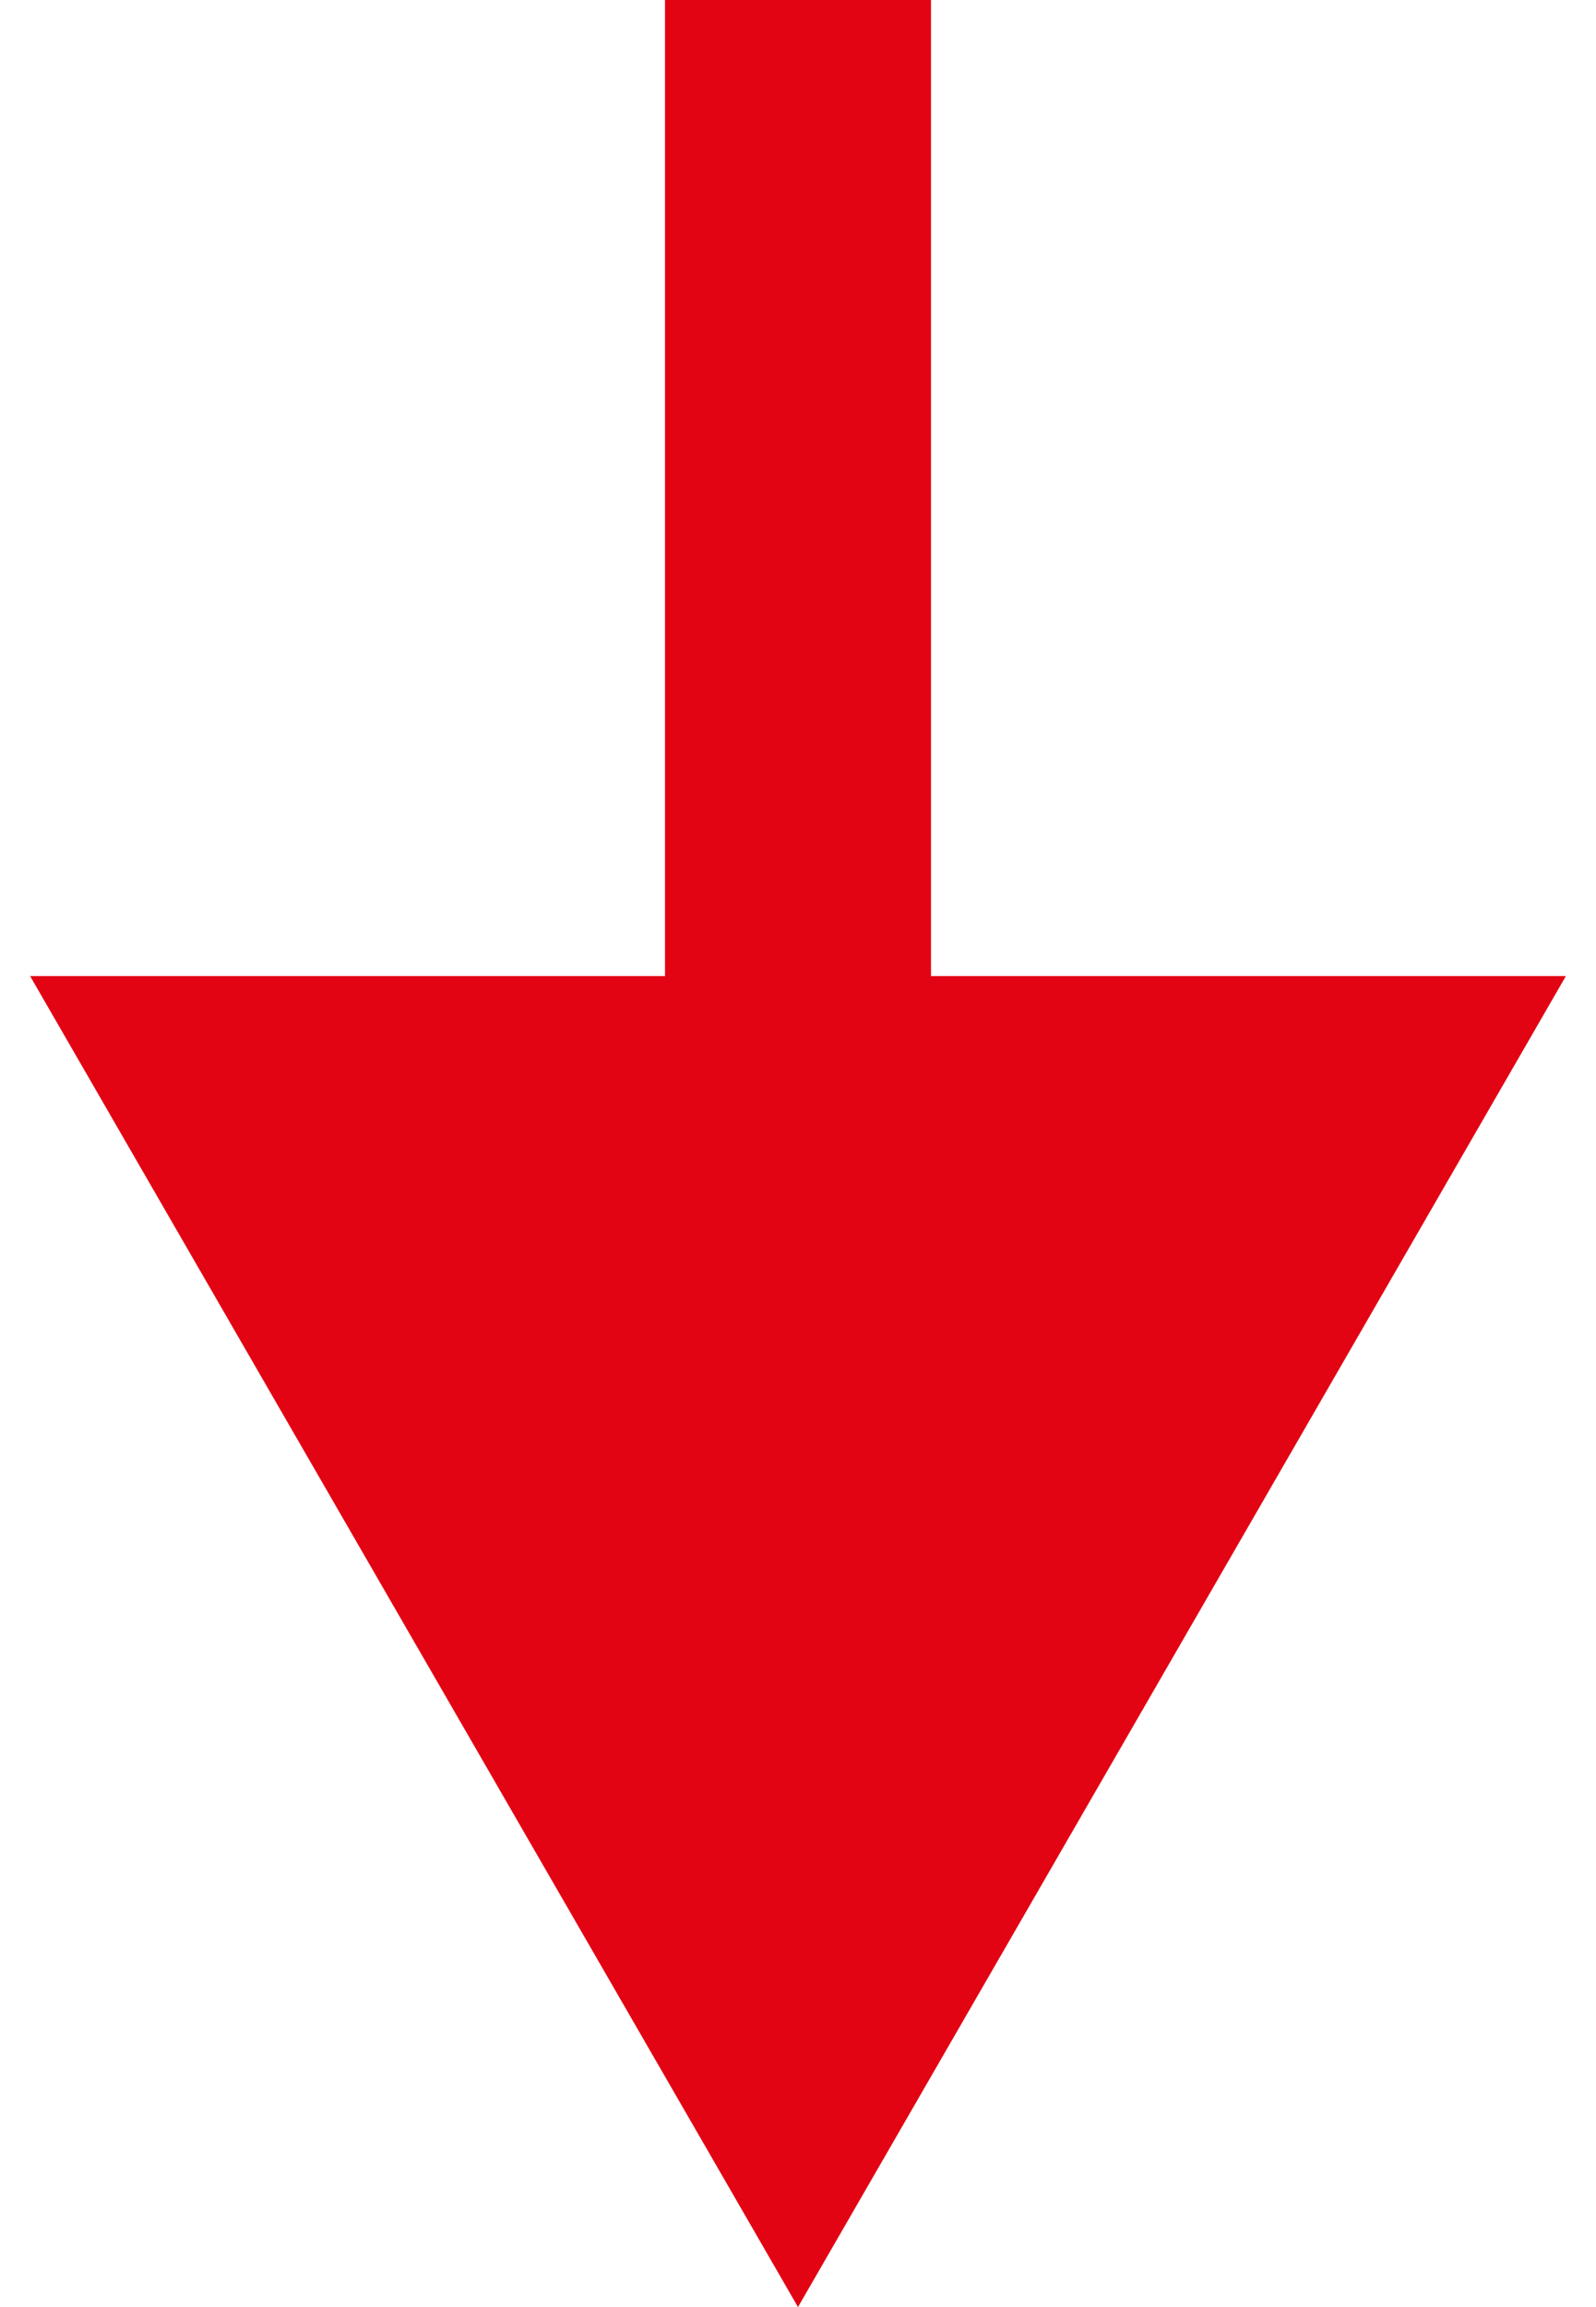 <?xml version="1.0" encoding="UTF-8"?> <svg xmlns="http://www.w3.org/2000/svg" width="36" height="52" viewBox="0 0 36 52" fill="none"> <path d="M18 52L35.321 22L0.679 22L18 52ZM15 1.31134e-07L15 25L21 25L21 -1.31134e-07L15 1.31134e-07Z" fill="#E20413"></path> </svg> 